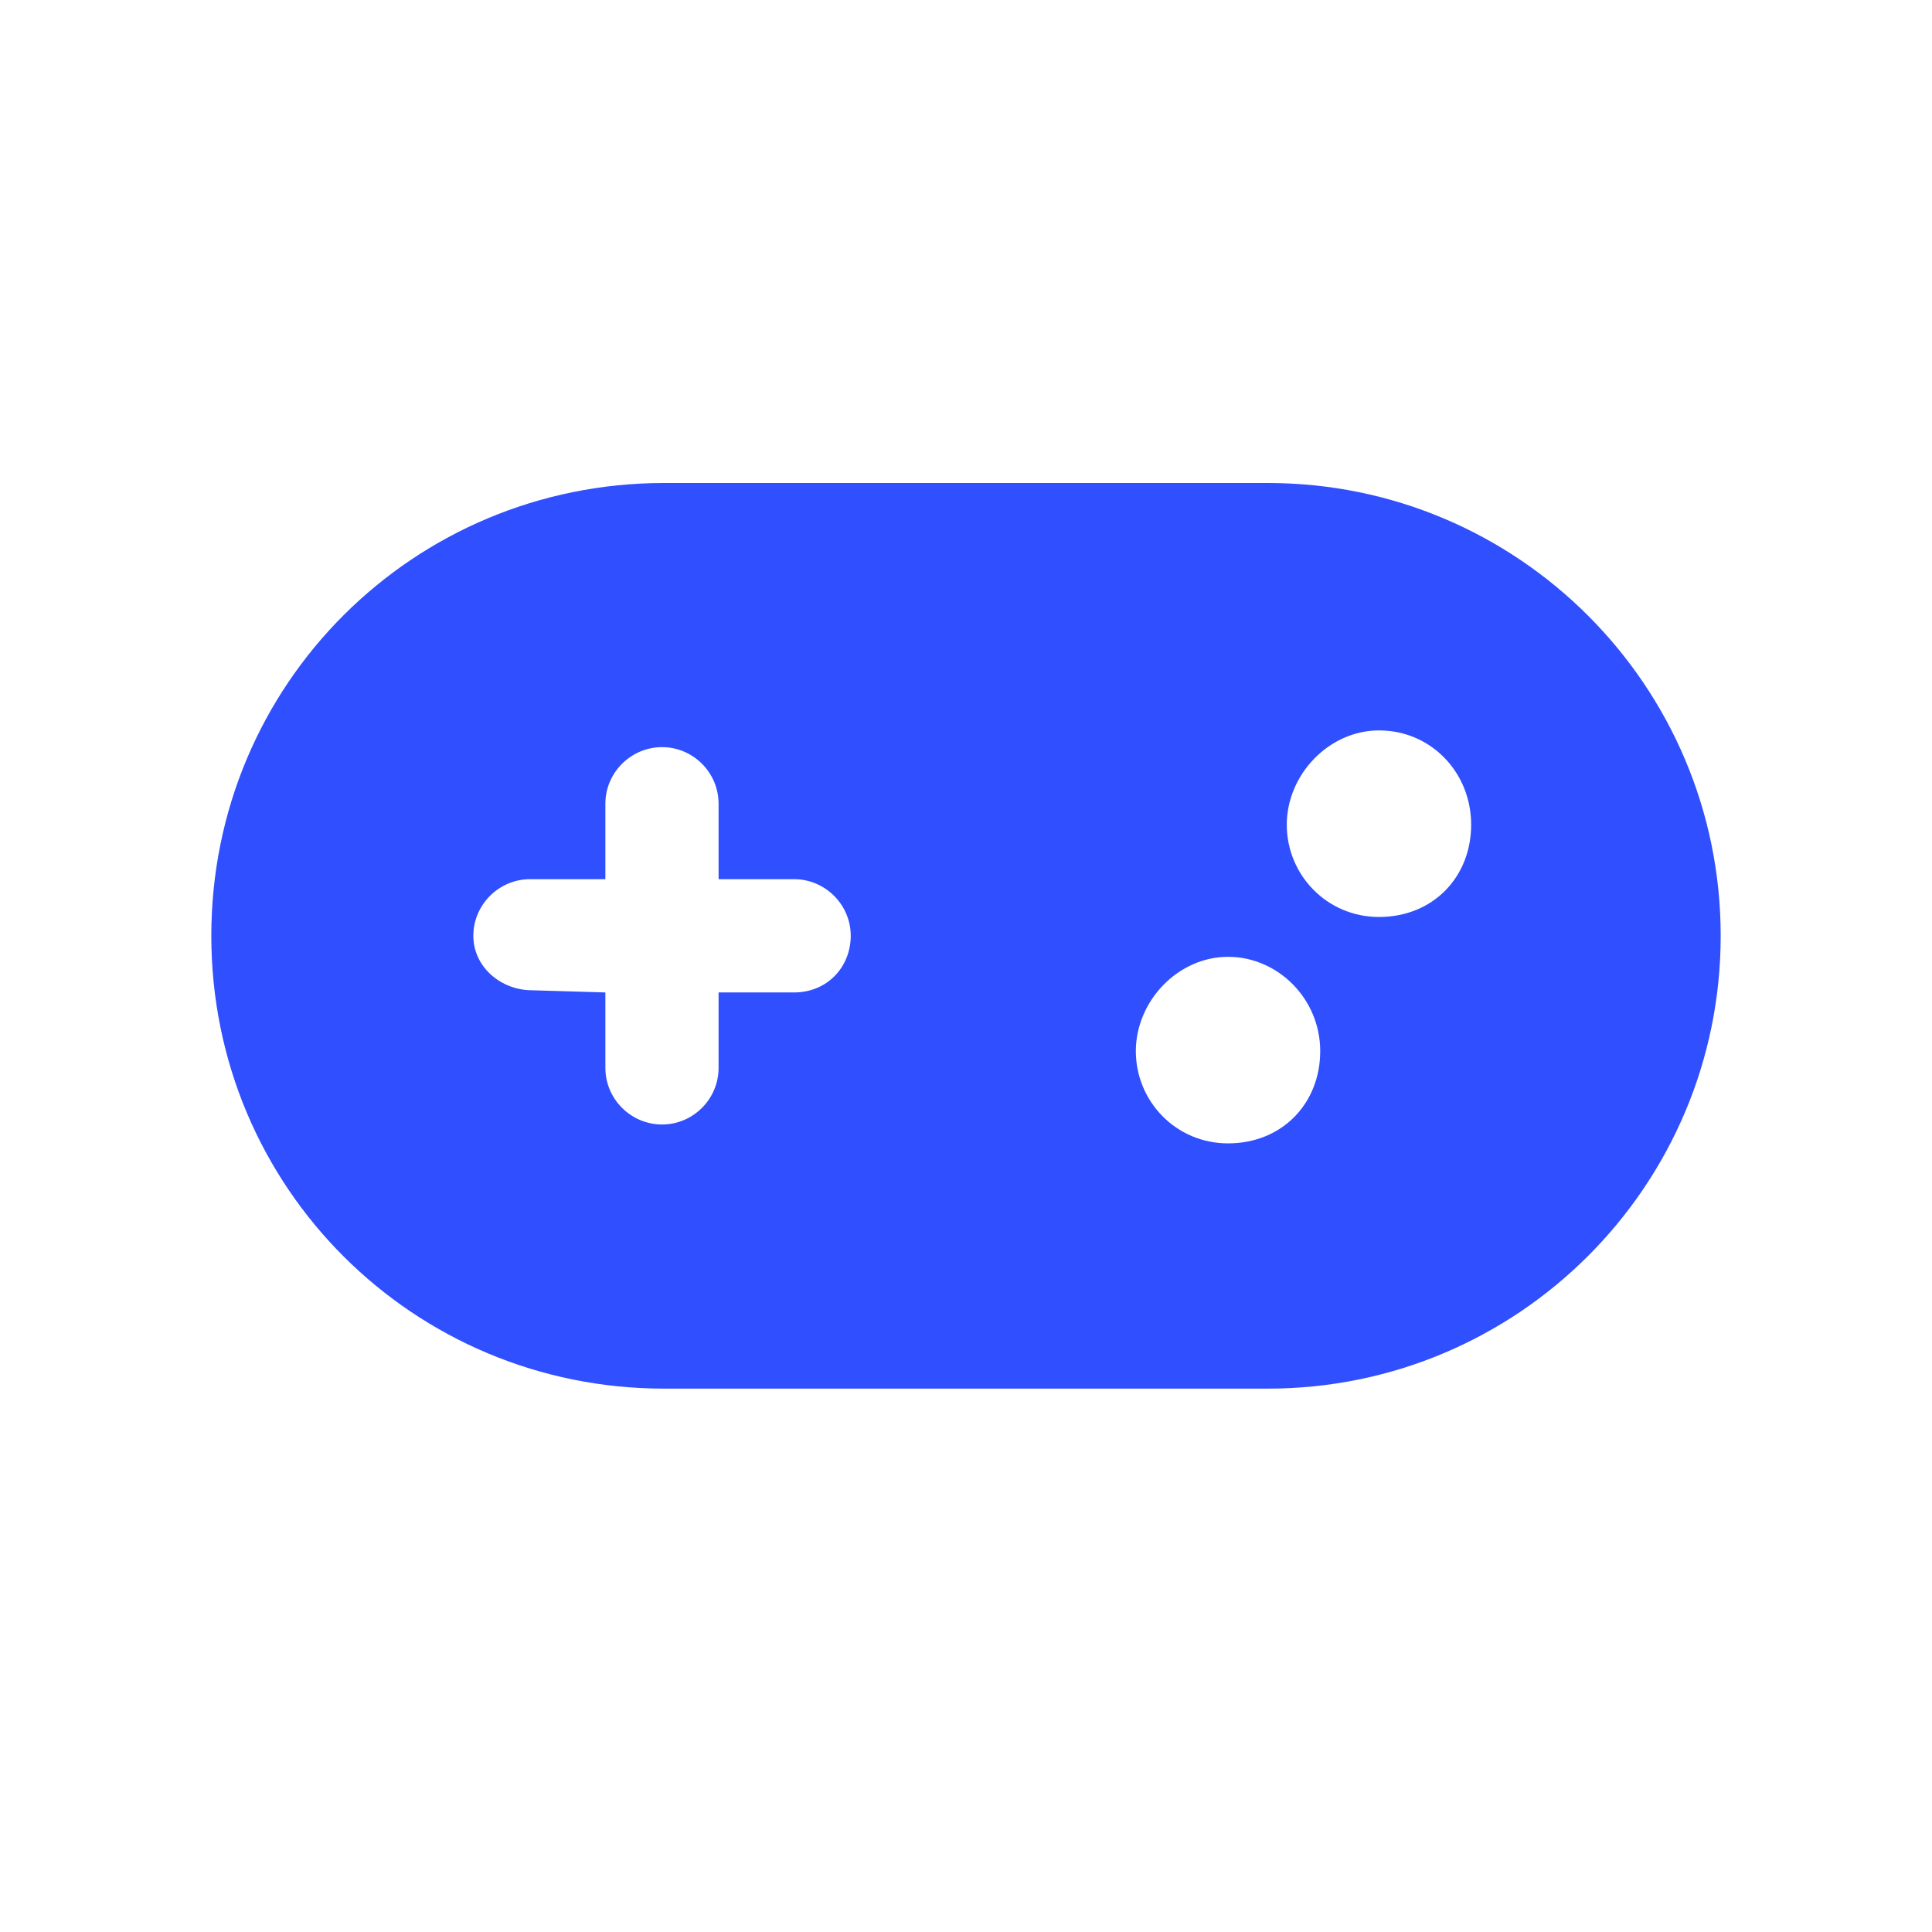 <?xml version="1.0" encoding="UTF-8"?>
<svg width="32px" height="32px" viewBox="0 0 32 32" version="1.1" xmlns="http://www.w3.org/2000/svg">
    <title>game_f</title>
    <g id="Application" stroke="none" stroke-width="1" fill="none" fill-rule="evenodd">
        <g id="game_f">
            <rect id="Rectangle-Copy-3" x="0" y="0" width="32" height="32"></rect>
            <g id="" transform="translate(3.5, 8)" fill="#304FFE" fill-rule="nonzero">
                <path d="M17.5,0 L7.5,0 C3.358,0 0,3.324 0,7.5 C0,11.676 3.358,15 7.5,15 L17.5,15 C21.641,15 25,11.642 25,7.5 C25,3.358 21.641,0 17.5,0 Z M9.652,8.438 L8.402,8.438 L8.402,9.688 C8.402,10.203 7.981,10.625 7.466,10.625 C6.95,10.625 6.527,10.203 6.527,9.688 L6.527,8.438 L5.313,8.402 C4.797,8.402 4.34,8.016 4.34,7.5 C4.34,6.984 4.764,6.562 5.279,6.562 L6.527,6.562 L6.527,5.312 C6.527,4.797 6.95,4.375 7.466,4.375 C7.981,4.375 8.402,4.797 8.402,5.312 L8.402,6.562 L9.652,6.562 C10.168,6.562 10.591,6.984 10.591,7.5 C10.59,8.016 10.203,8.438 9.652,8.438 Z M16.84,10.938 C15.976,10.938 15.313,10.239 15.313,9.41 C15.313,8.581 16.011,7.848 16.84,7.848 C17.669,7.848 18.367,8.546 18.367,9.41 C18.367,10.274 17.738,10.938 16.84,10.938 Z M19.34,7.188 C18.476,7.188 17.813,6.489 17.813,5.66 C17.813,4.831 18.511,4.098 19.34,4.098 C20.204,4.098 20.867,4.796 20.867,5.66 C20.867,6.524 20.238,7.188 19.34,7.188 Z" id="Shape"></path>
            </g>
        </g>
    </g>
</svg>